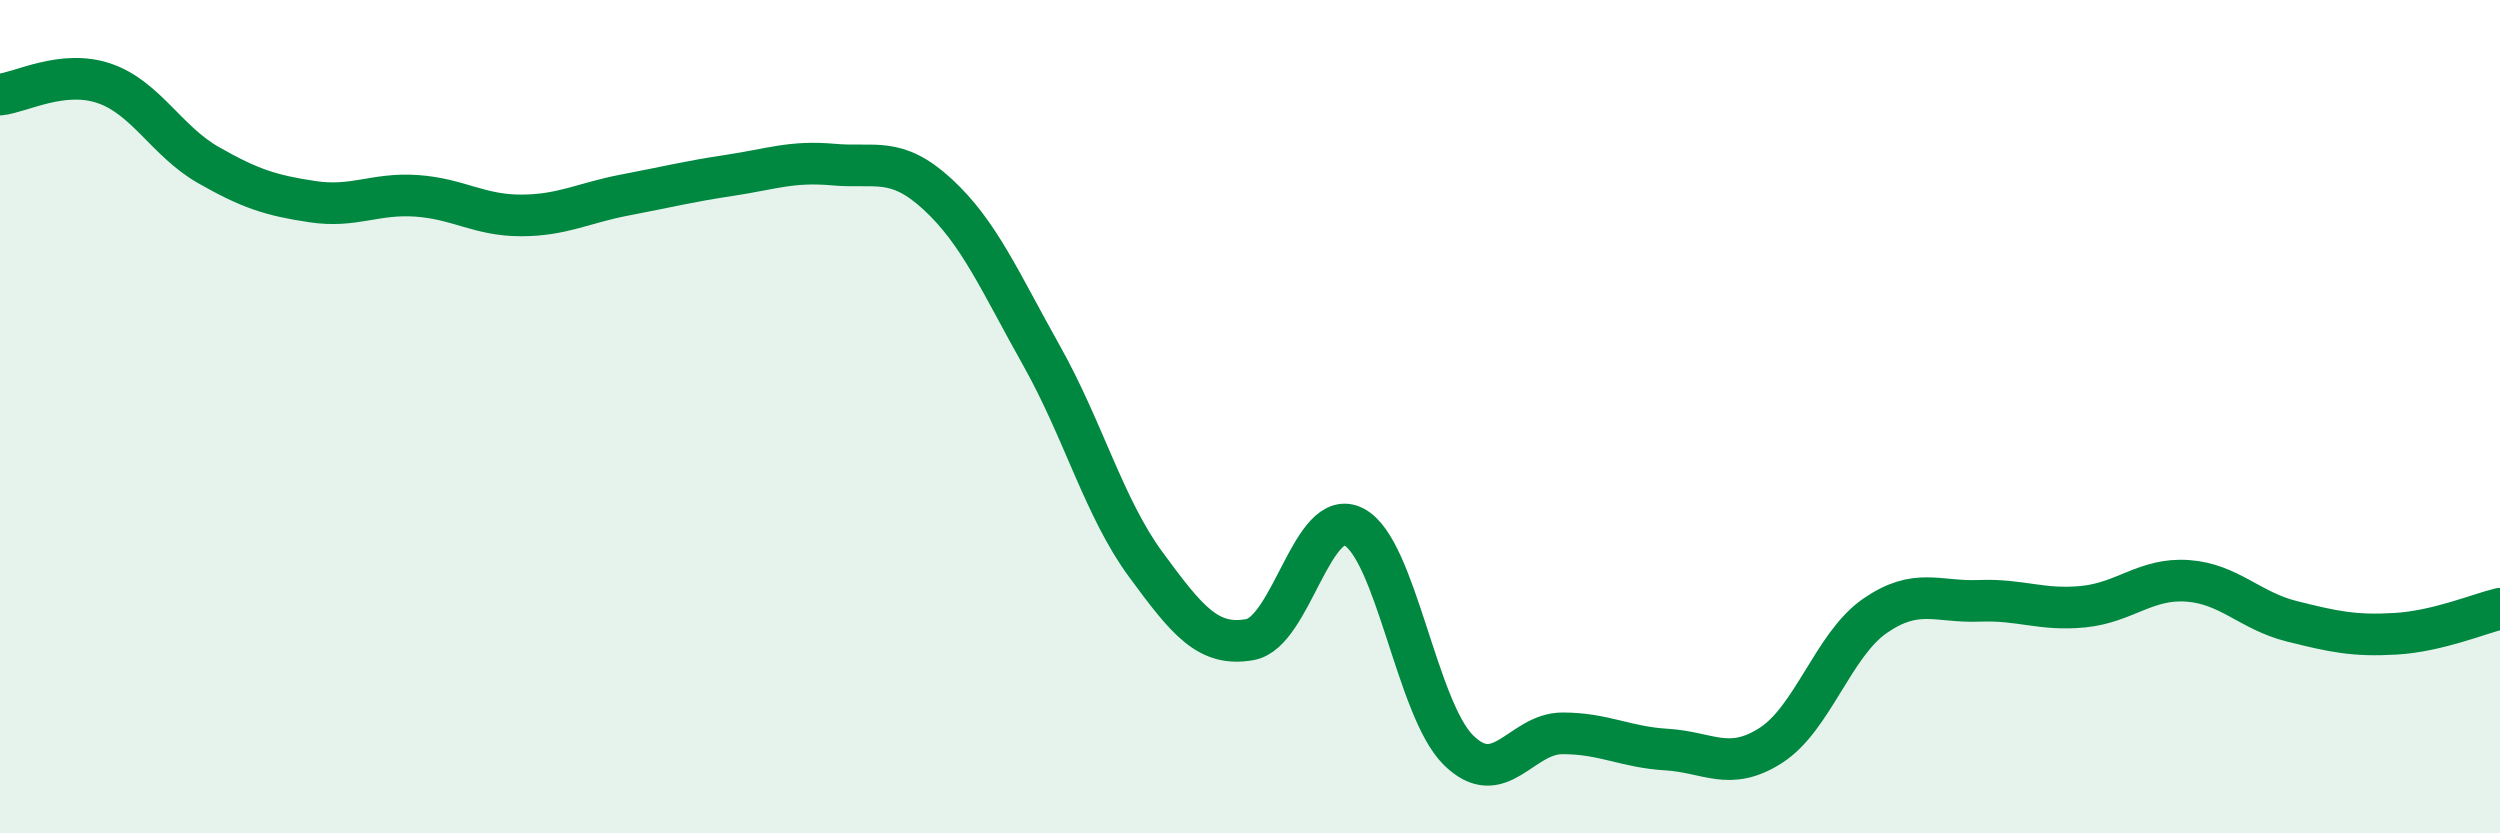 
    <svg width="60" height="20" viewBox="0 0 60 20" xmlns="http://www.w3.org/2000/svg">
      <path
        d="M 0,2.27 C 0.5,2.22 1.5,1.66 2.5,2 C 3.5,2.34 4,3.39 5,3.96 C 6,4.53 6.5,4.69 7.5,4.84 C 8.5,4.99 9,4.63 10,4.7 C 11,4.77 11.5,5.17 12.5,5.17 C 13.5,5.17 14,4.87 15,4.68 C 16,4.49 16.5,4.36 17.5,4.21 C 18.5,4.06 19,3.86 20,3.95 C 21,4.04 21.5,3.74 22.5,4.66 C 23.5,5.58 24,6.76 25,8.54 C 26,10.32 26.5,12.19 27.5,13.55 C 28.5,14.91 29,15.53 30,15.35 C 31,15.17 31.5,12.12 32.5,12.65 C 33.5,13.18 34,17.01 35,18 C 36,18.99 36.5,17.6 37.5,17.6 C 38.5,17.6 39,17.93 40,17.99 C 41,18.05 41.5,18.53 42.5,17.89 C 43.5,17.25 44,15.47 45,14.78 C 46,14.09 46.5,14.46 47.5,14.42 C 48.5,14.38 49,14.66 50,14.56 C 51,14.46 51.5,13.87 52.5,13.94 C 53.5,14.01 54,14.66 55,14.91 C 56,15.16 56.5,15.27 57.5,15.21 C 58.5,15.15 59.5,14.73 60,14.61L60 20L0 20Z"
        fill="#008740"
        opacity="0.1"
        stroke-linecap="round"
        stroke-linejoin="round"
      />
      <path
        d="M 0,2.27 C 0.5,2.22 1.5,1.66 2.5,2 C 3.5,2.34 4,3.39 5,3.96 C 6,4.53 6.5,4.69 7.5,4.84 C 8.5,4.99 9,4.63 10,4.7 C 11,4.77 11.5,5.17 12.5,5.17 C 13.5,5.17 14,4.87 15,4.68 C 16,4.49 16.5,4.36 17.5,4.21 C 18.5,4.06 19,3.86 20,3.95 C 21,4.04 21.5,3.74 22.5,4.66 C 23.5,5.58 24,6.76 25,8.54 C 26,10.32 26.5,12.19 27.5,13.55 C 28.5,14.91 29,15.53 30,15.35 C 31,15.17 31.5,12.12 32.5,12.65 C 33.5,13.18 34,17.01 35,18 C 36,18.99 36.5,17.6 37.5,17.6 C 38.5,17.6 39,17.93 40,17.99 C 41,18.05 41.5,18.53 42.5,17.89 C 43.5,17.25 44,15.47 45,14.78 C 46,14.09 46.5,14.46 47.5,14.42 C 48.5,14.38 49,14.66 50,14.56 C 51,14.46 51.5,13.87 52.5,13.94 C 53.5,14.01 54,14.66 55,14.91 C 56,15.16 56.5,15.27 57.5,15.21 C 58.5,15.15 59.5,14.73 60,14.61"
        stroke="#008740"
        stroke-width="1"
        fill="none"
        stroke-linecap="round"
        stroke-linejoin="round"
      />
    </svg>
  